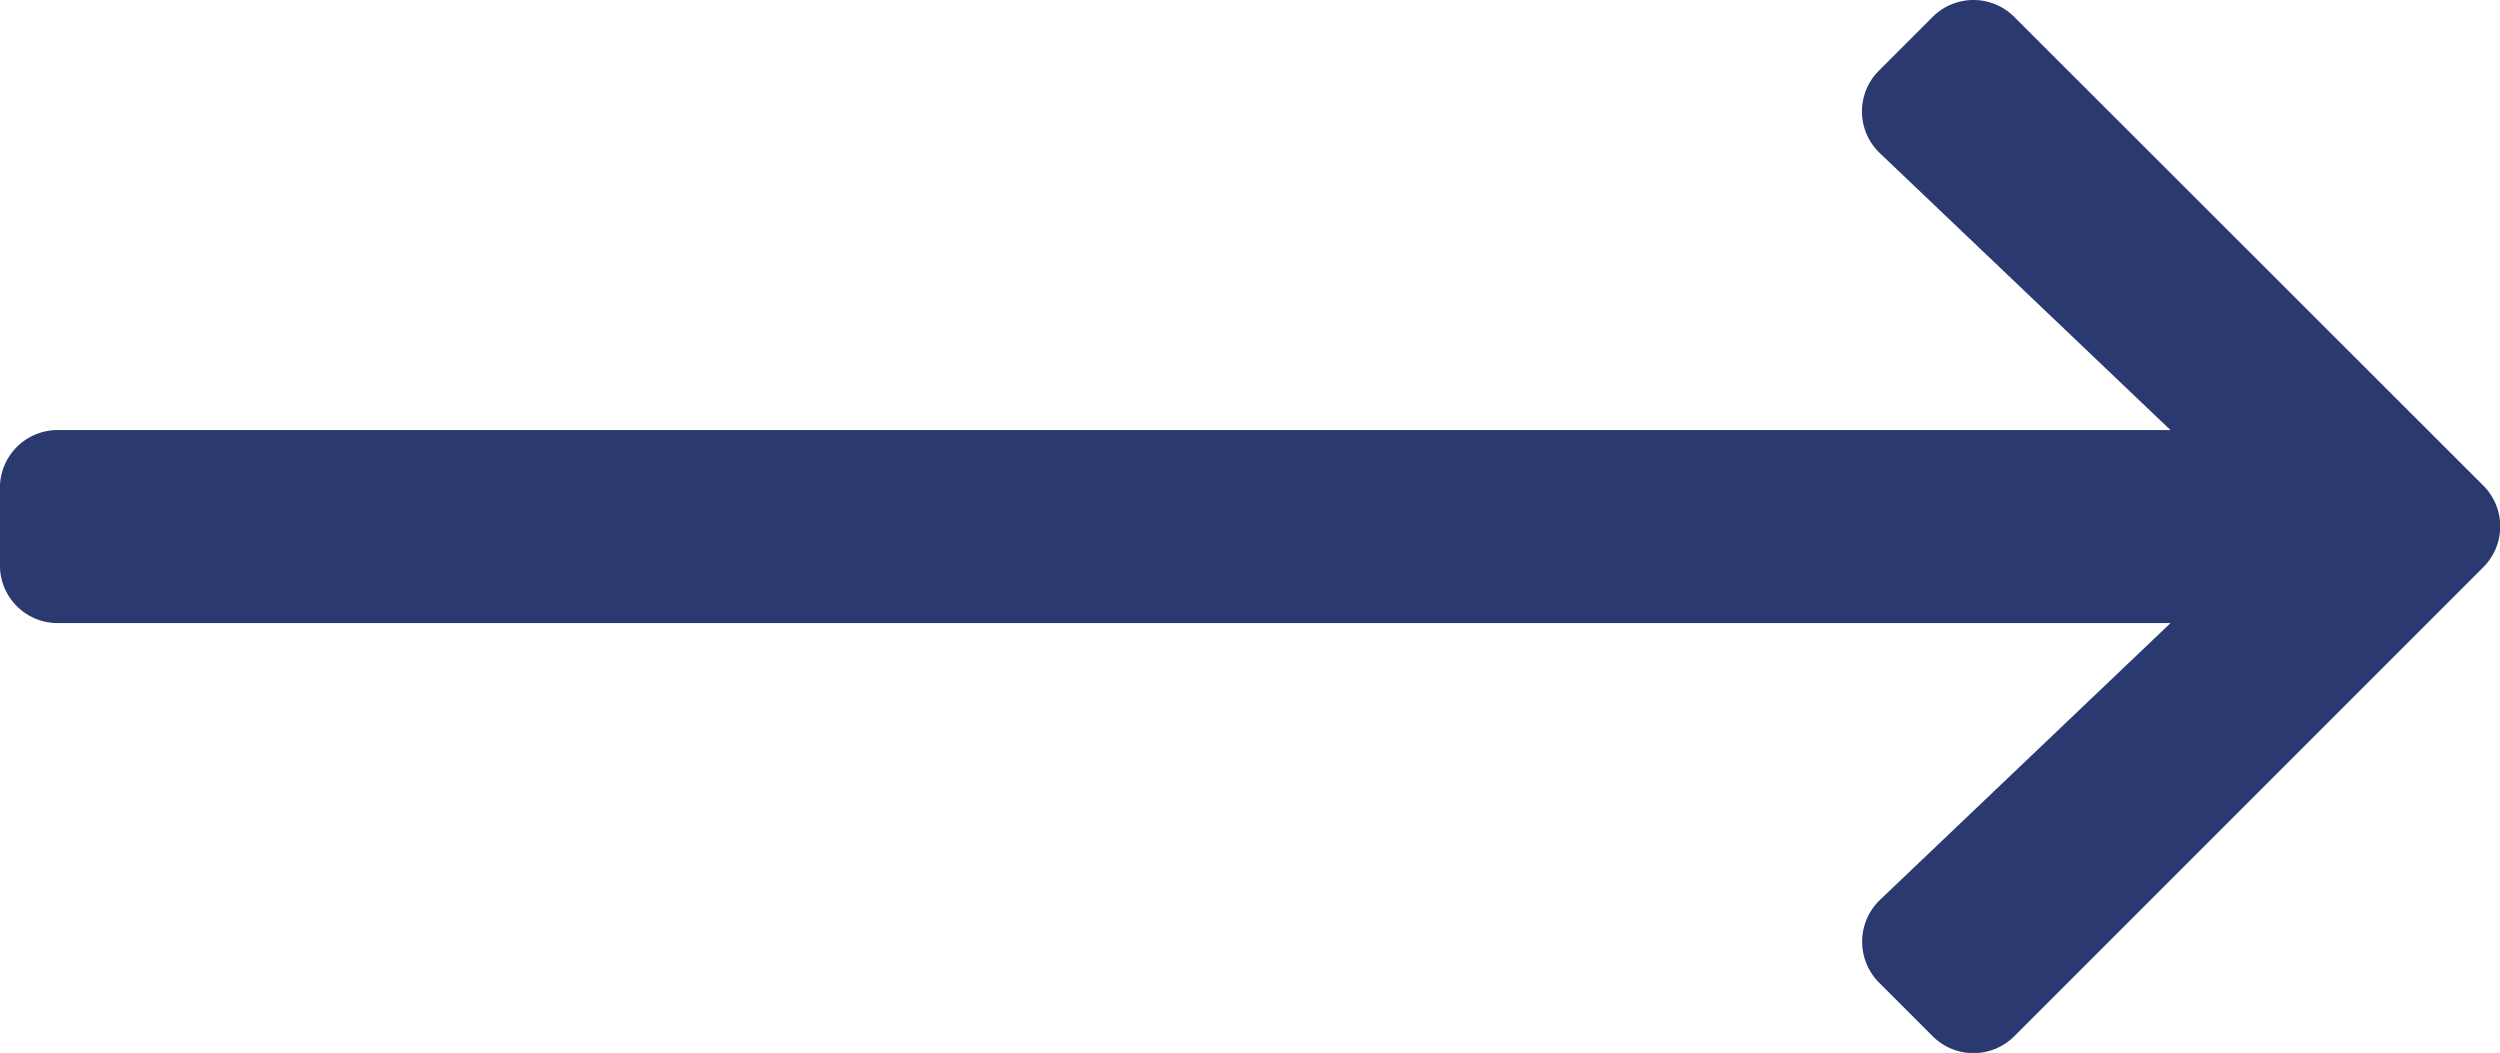 <svg xmlns="http://www.w3.org/2000/svg" width="34.124" height="14.372" viewBox="0 0 34.124 14.372">
  <path id="arrow" d="M-15.753,3.61l.731-.731a.787.787,0,0,1,1.116,0l6.4,6.395a.787.787,0,0,1,0,1.116l-6.4,6.4a.787.787,0,0,1-1.116,0l-.731-.731a.791.791,0,0,1,.013-1.129l3.966-3.778H-40.612a.788.788,0,0,1-.79-.79V9.307a.788.788,0,0,1,.79-.79h28.837L-15.74,4.739A.785.785,0,0,1-15.753,3.61Z" transform="translate(41.401 -2.647)" fill="#2a396f"/>
</svg>
